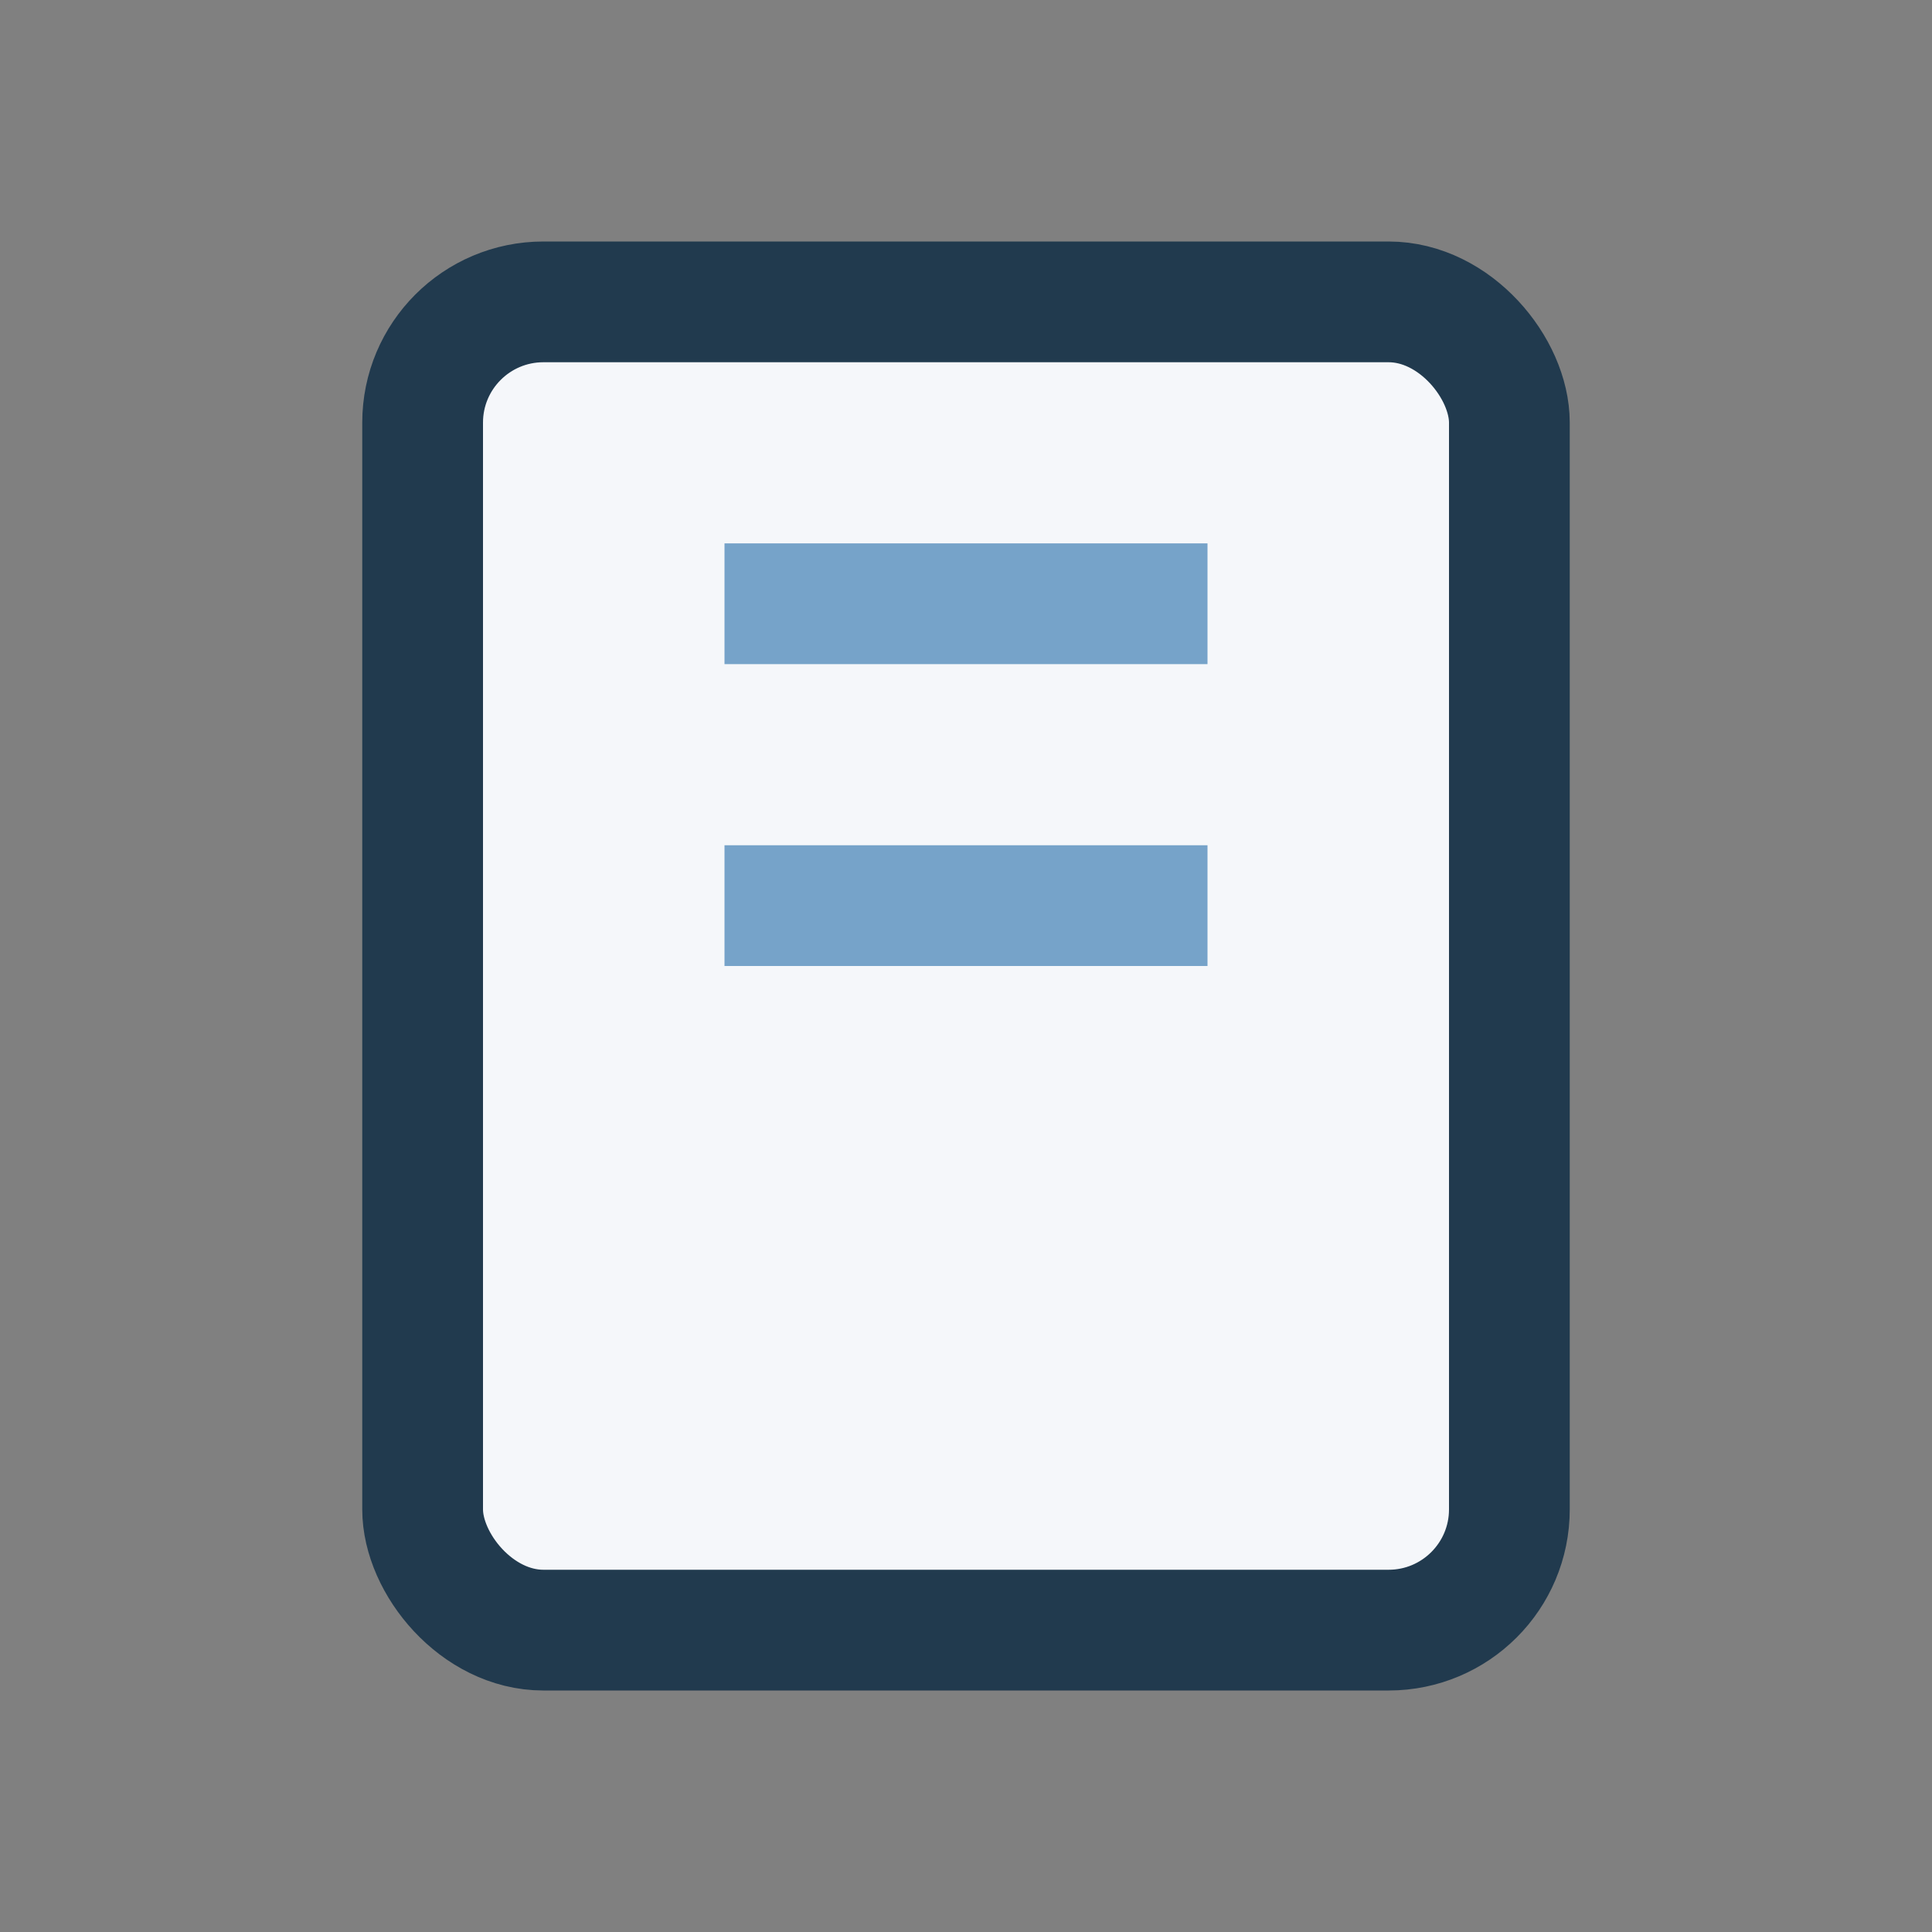 <?xml version="1.0" encoding="UTF-8"?>
<svg xmlns="http://www.w3.org/2000/svg" width="32" height="32" viewBox="0 0 32 32"><rect x="0" y="0" width="32" height="32" fill="#808080" stroke="none"/><rect x="7" y="5" width="18" height="22" rx="2" fill="#f5f7fa" stroke="#213a4e" stroke-width="2"/><rect x="12" y="9" width="8" height="2" fill="#76a3c9"/><rect x="12" y="14" width="8" height="2" fill="#76a3c9"/></svg>
